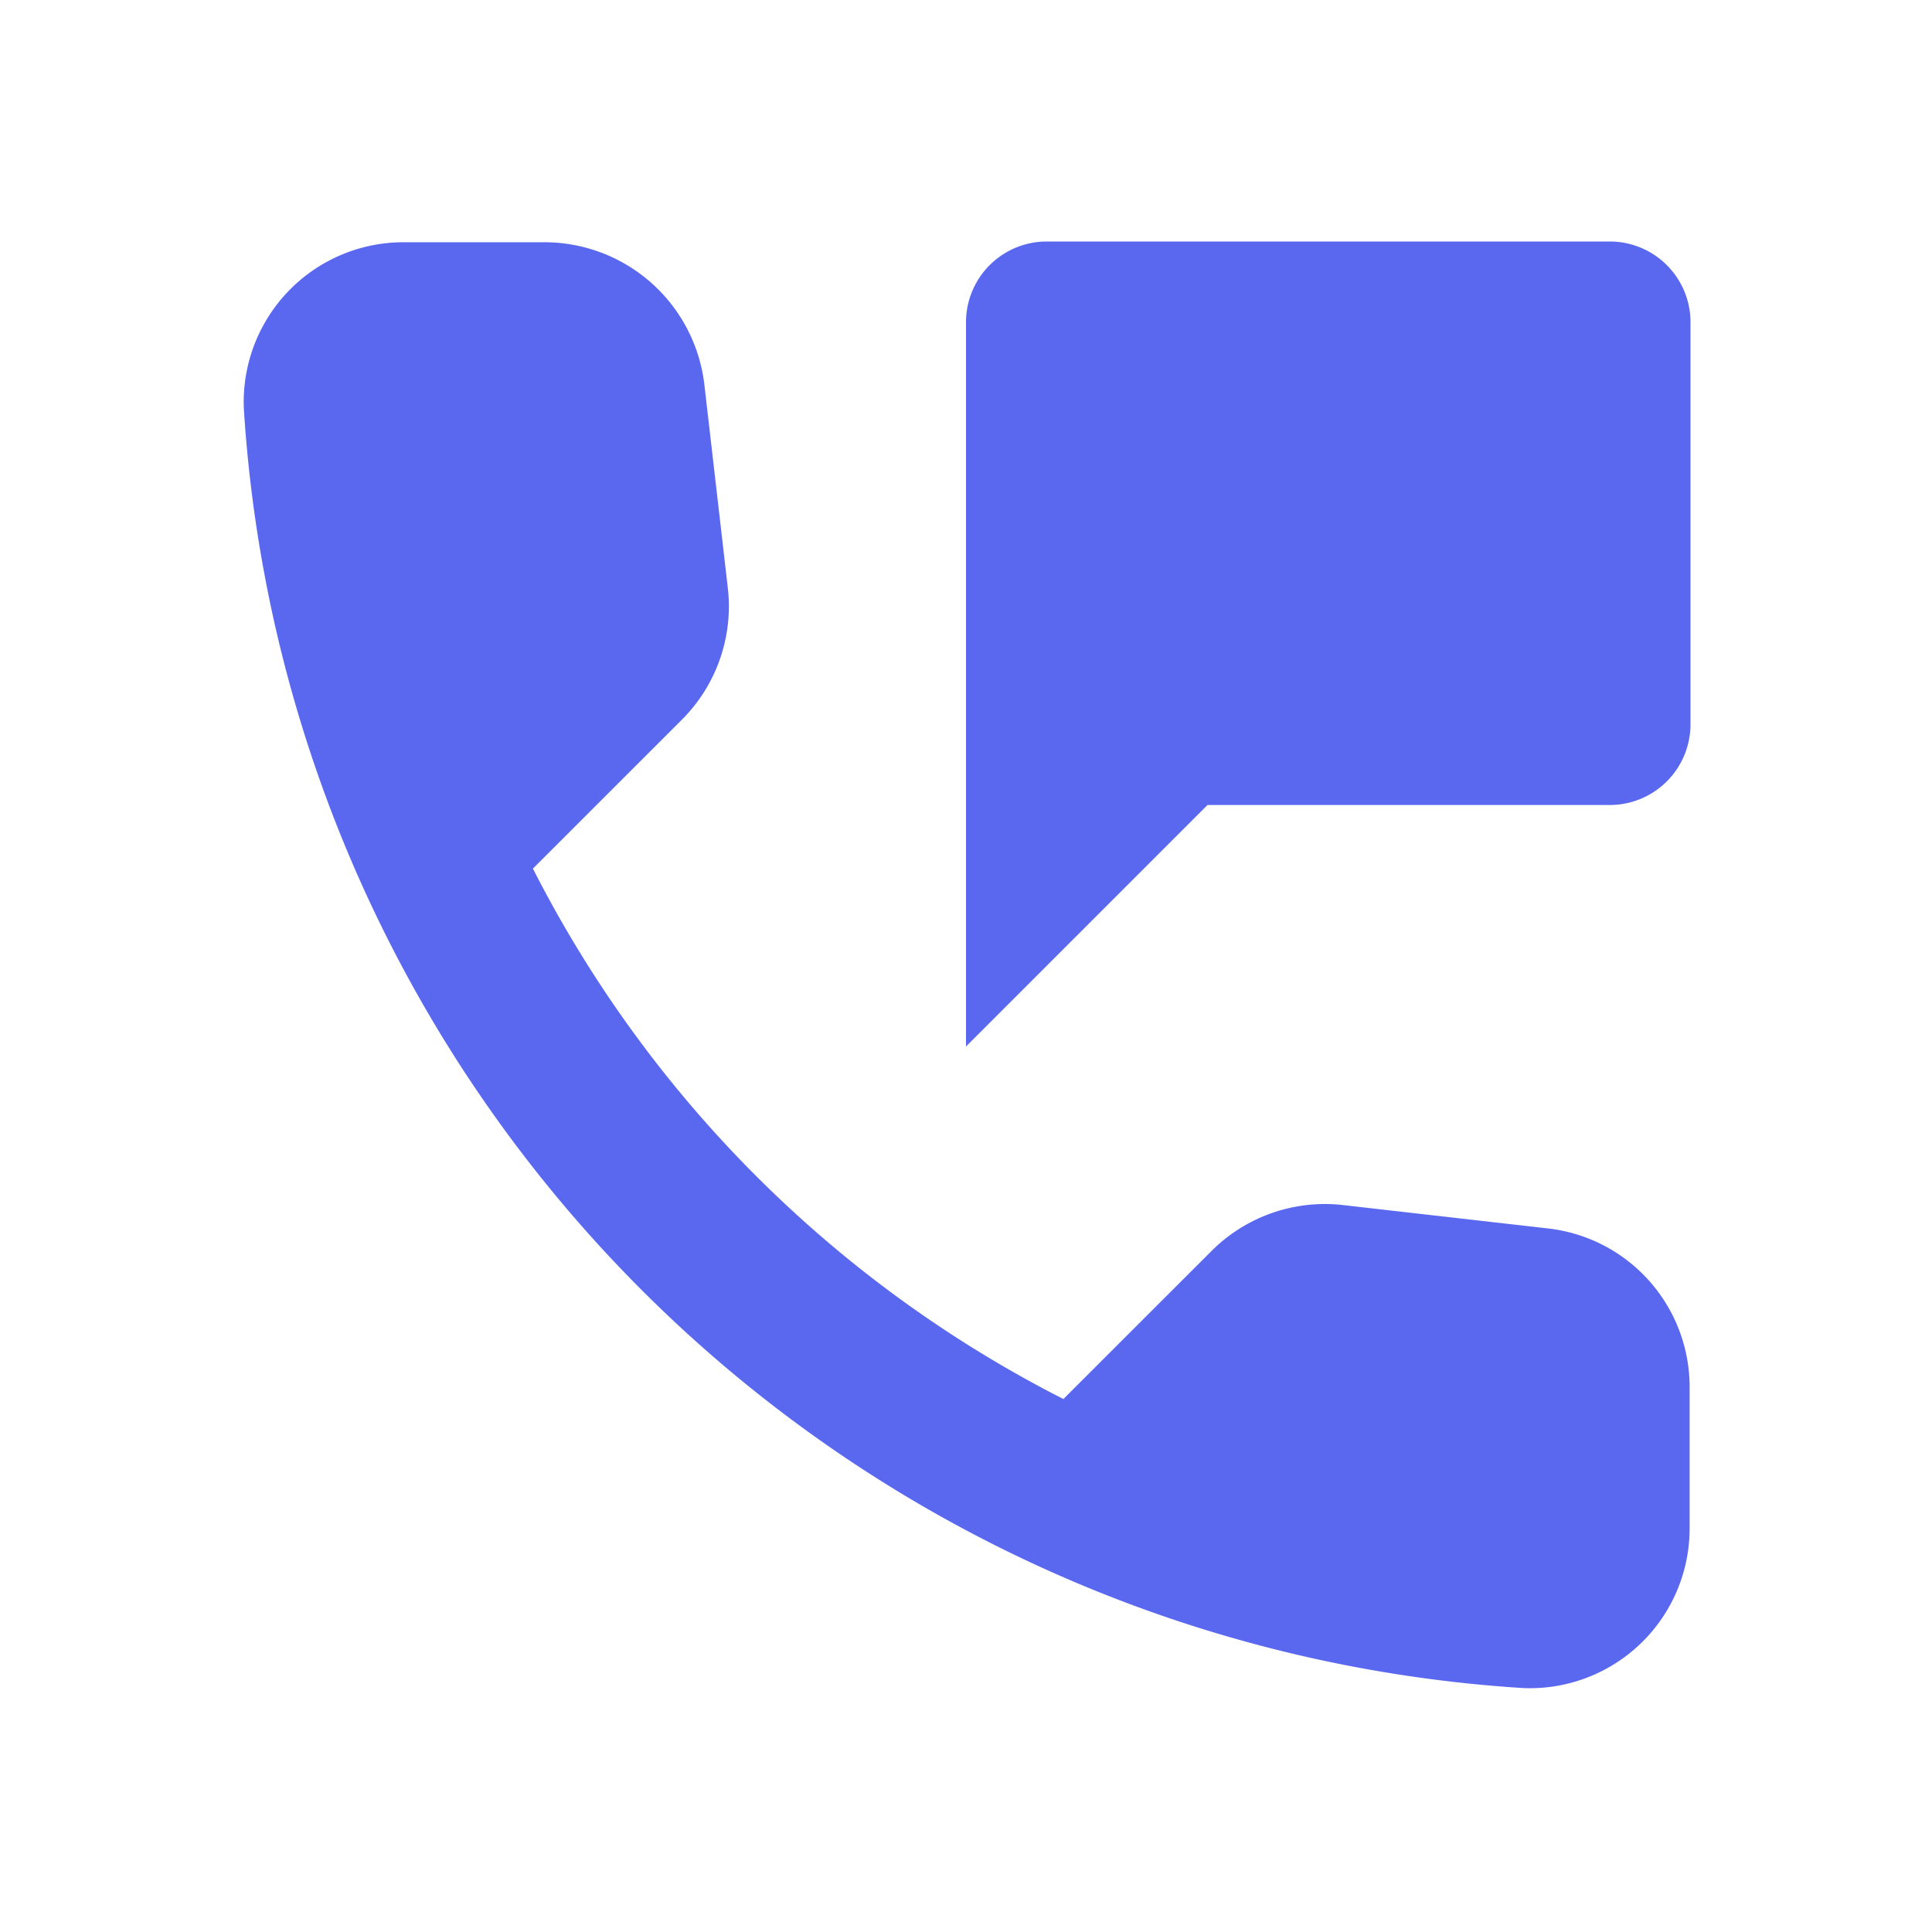 <svg xmlns="http://www.w3.org/2000/svg" width="116" height="116" viewBox="0 0 116 116"><defs><style>.a{fill:none;}.b{fill:#5a68ef;}</style></defs><path class="a" d="M0,0H116V116H0Z"/><path class="b" d="M114.825,32.5H80.991a4.848,4.848,0,0,0-4.833,4.833v43.5l14.5-14.5h24.167a4.848,4.848,0,0,0,4.833-4.833V37.333A4.848,4.848,0,0,0,114.825,32.5ZM111.1,91.757l-12.277-1.4A9.621,9.621,0,0,0,90.9,93.11L82.006,102A72.719,72.719,0,0,1,50.155,70.152L59.1,61.21a9.621,9.621,0,0,0,2.755-7.927L60.45,41.1a9.673,9.673,0,0,0-9.618-8.555H42.47A9.592,9.592,0,0,0,32.8,42.553a82.126,82.126,0,0,0,76.8,76.8,9.592,9.592,0,0,0,10.005-9.667v-8.362A9.58,9.58,0,0,0,111.1,91.757Z" transform="translate(-18.158 -18)"/></svg>
